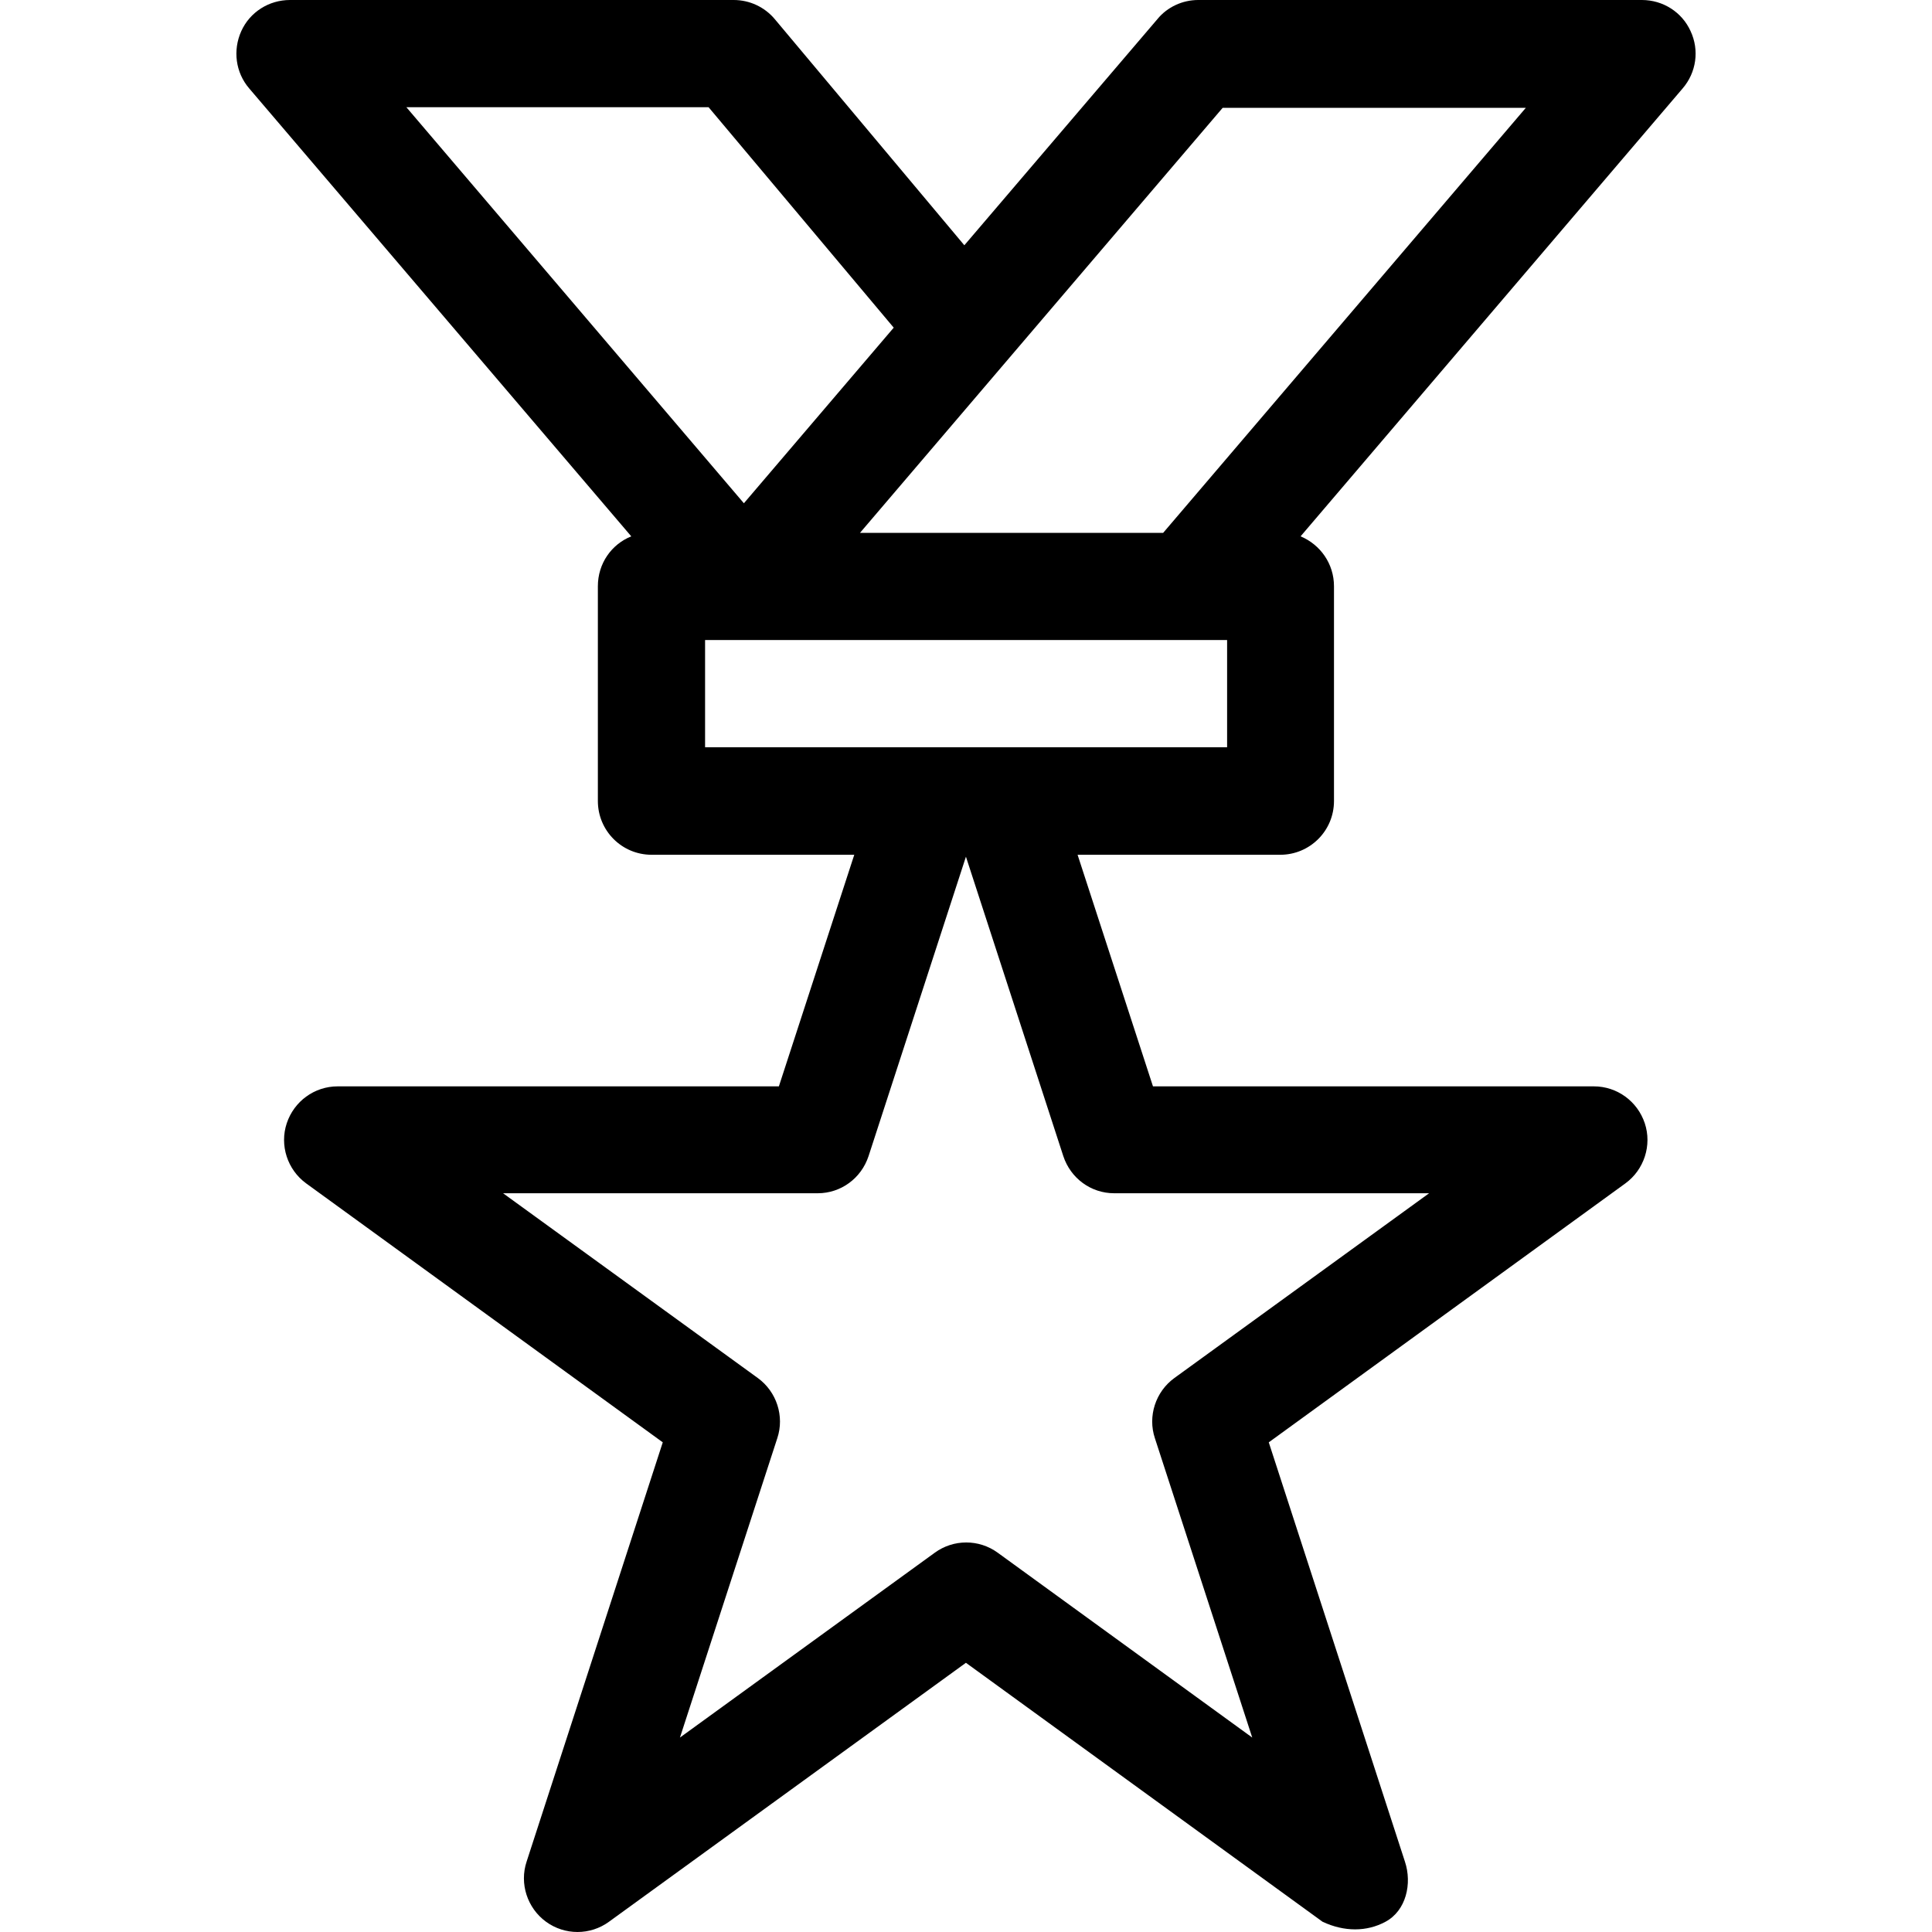 <?xml version="1.0" encoding="iso-8859-1"?>
<!-- Uploaded to: SVG Repo, www.svgrepo.com, Generator: SVG Repo Mixer Tools -->
<svg fill="#000000" height="800px" width="800px" version="1.1" id="Layer_1" xmlns="http://www.w3.org/2000/svg" xmlns:xlink="http://www.w3.org/1999/xlink" 
	 viewBox="0 0 392.614 392.614" xml:space="preserve">
<g>
	<g>
		<path d="M343.558,6.335C341.812,2.457,337.933,0,333.667,0h-90.182c-3.168,0-6.271,1.422-8.275,3.879l-39.24,45.964L157.44,3.879
			C155.372,1.422,152.333,0,149.101,0H58.919c-4.267,0-8.145,2.457-9.891,6.335c-1.745,3.879-1.164,8.404,1.616,11.636l77.64,91.022
			c-4.008,1.616-6.788,5.495-6.788,10.149v43.636c0,6.012,4.849,10.925,10.925,10.925h41.18l-15.321,47.063H68.616
			c-4.719,0-8.857,3.038-10.343,7.499c-1.487,4.461,0.129,9.438,3.943,12.218l72.469,52.622l-27.669,85.204
			c-1.487,4.461,0.129,9.438,3.943,12.218c3.814,2.78,8.986,2.78,12.8,0l72.533-52.622l72.469,52.622
			c4.396,2.069,8.986,2.069,12.8,0c4.202-2.263,5.43-7.758,3.943-12.218l-27.669-85.204l72.469-52.622
			c3.814-2.78,5.43-7.758,3.943-12.218s-5.624-7.499-10.343-7.499h-89.6l-15.321-47.063h41.18c6.012,0,10.925-4.848,10.925-10.925
			v-43.636c0-4.59-2.78-8.469-6.788-10.15l77.64-91.022C344.721,14.739,345.368,10.214,343.558,6.335z M82.58,21.786h61.414
			l37.624,44.8l-30.448,35.685L82.58,21.786z M226.418,242.489h64l-51.782,37.56c-3.814,2.78-5.43,7.758-3.943,12.218l19.782,60.832
			l-51.717-37.56c-3.814-2.78-8.986-2.78-12.8,0l-51.782,37.56l19.782-60.832c1.487-4.461-0.129-9.438-3.943-12.218l-51.782-37.56
			h63.935c4.719,0,8.857-3.038,10.343-7.564l19.782-60.832l19.782,60.832C217.562,239.451,221.699,242.489,226.418,242.489z
			 M249.368,151.855h-0.065h-106.02v-21.786h106.085V151.855z M236.374,108.283h-61.608l73.697-86.368h61.608L236.374,108.283z"/>
	</g>
</g>
</svg>